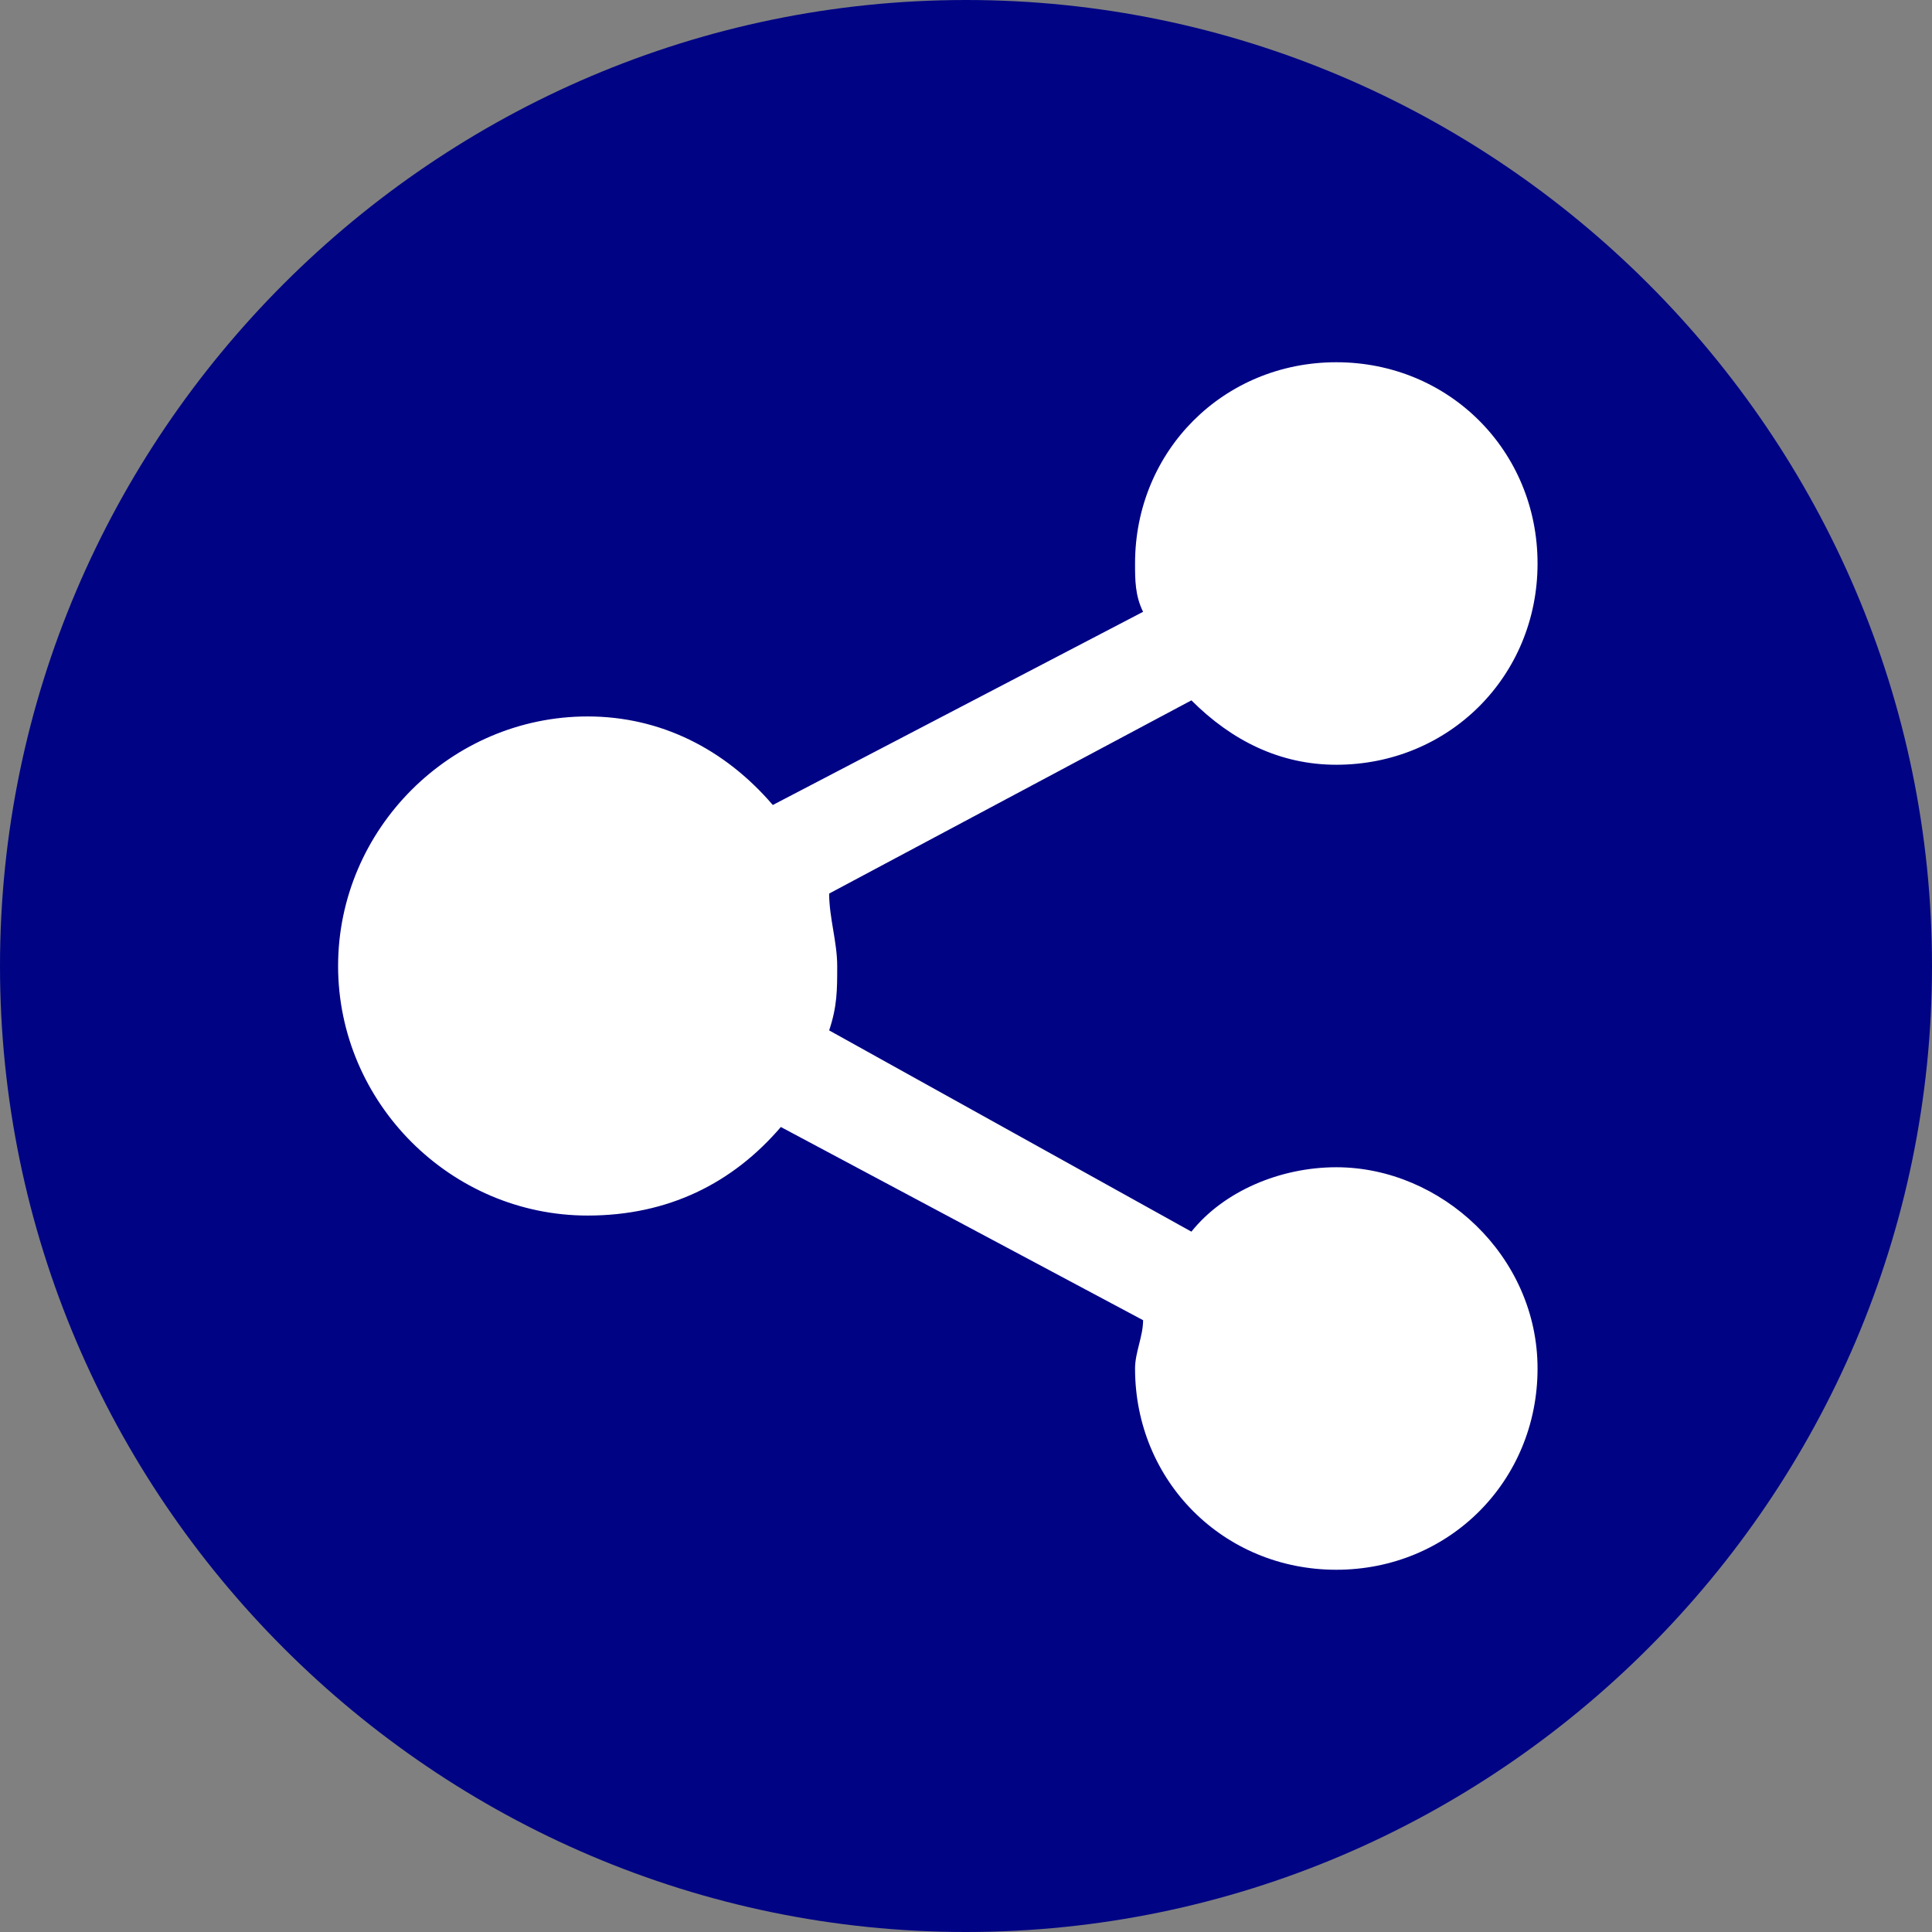 <?xml version="1.0" encoding="utf-8"?>
<!-- Generator: Adobe Illustrator 26.0.3, SVG Export Plug-In . SVG Version: 6.00 Build 0)  -->
<svg version="1.1" id="Layer_1" xmlns="http://www.w3.org/2000/svg" xmlns:xlink="http://www.w3.org/1999/xlink" x="0px" y="0px"
	 viewBox="0 0 24 24" style="enable-background:new 0 0 24 24;" xml:space="preserve">
<rect x="0" y="0" width="24" height="24" fill="#808080" stroke="none"/>
<style type="text/css">
	.st0{fill:#000484;}
	.st1{fill:#FFFFFF;}
</style>
<path class="st0" d="M12,0C5.4,0,0,5.4,0,12s5.4,12,12,12s12-5.4,12-12S18.6,0,12,0z"/>
<path class="st1" d="M16.6,14.5c-0.7,0-1.4,0.3-1.8,0.8l-4.5-2.5c0.1-0.3,0.1-0.5,0.1-0.8c0-0.3-0.1-0.6-0.1-0.9l4.5-2.4
	c0.5,0.5,1.1,0.8,1.8,0.8c1.4,0,2.5-1.1,2.5-2.5s-1.1-2.5-2.5-2.5s-2.5,1.1-2.5,2.5c0,0.2,0,0.4,0.1,0.6L9.6,10
	C9,9.3,8.2,8.9,7.3,8.9c-1.7,0-3.1,1.4-3.1,3.1s1.4,3.1,3.1,3.1c1,0,1.8-0.4,2.4-1.1l4.5,2.4c0,0.2-0.1,0.4-0.1,0.6
	c0,1.4,1.1,2.5,2.5,2.5s2.5-1.1,2.5-2.5S17.9,14.5,16.6,14.5z"/>
</svg>
